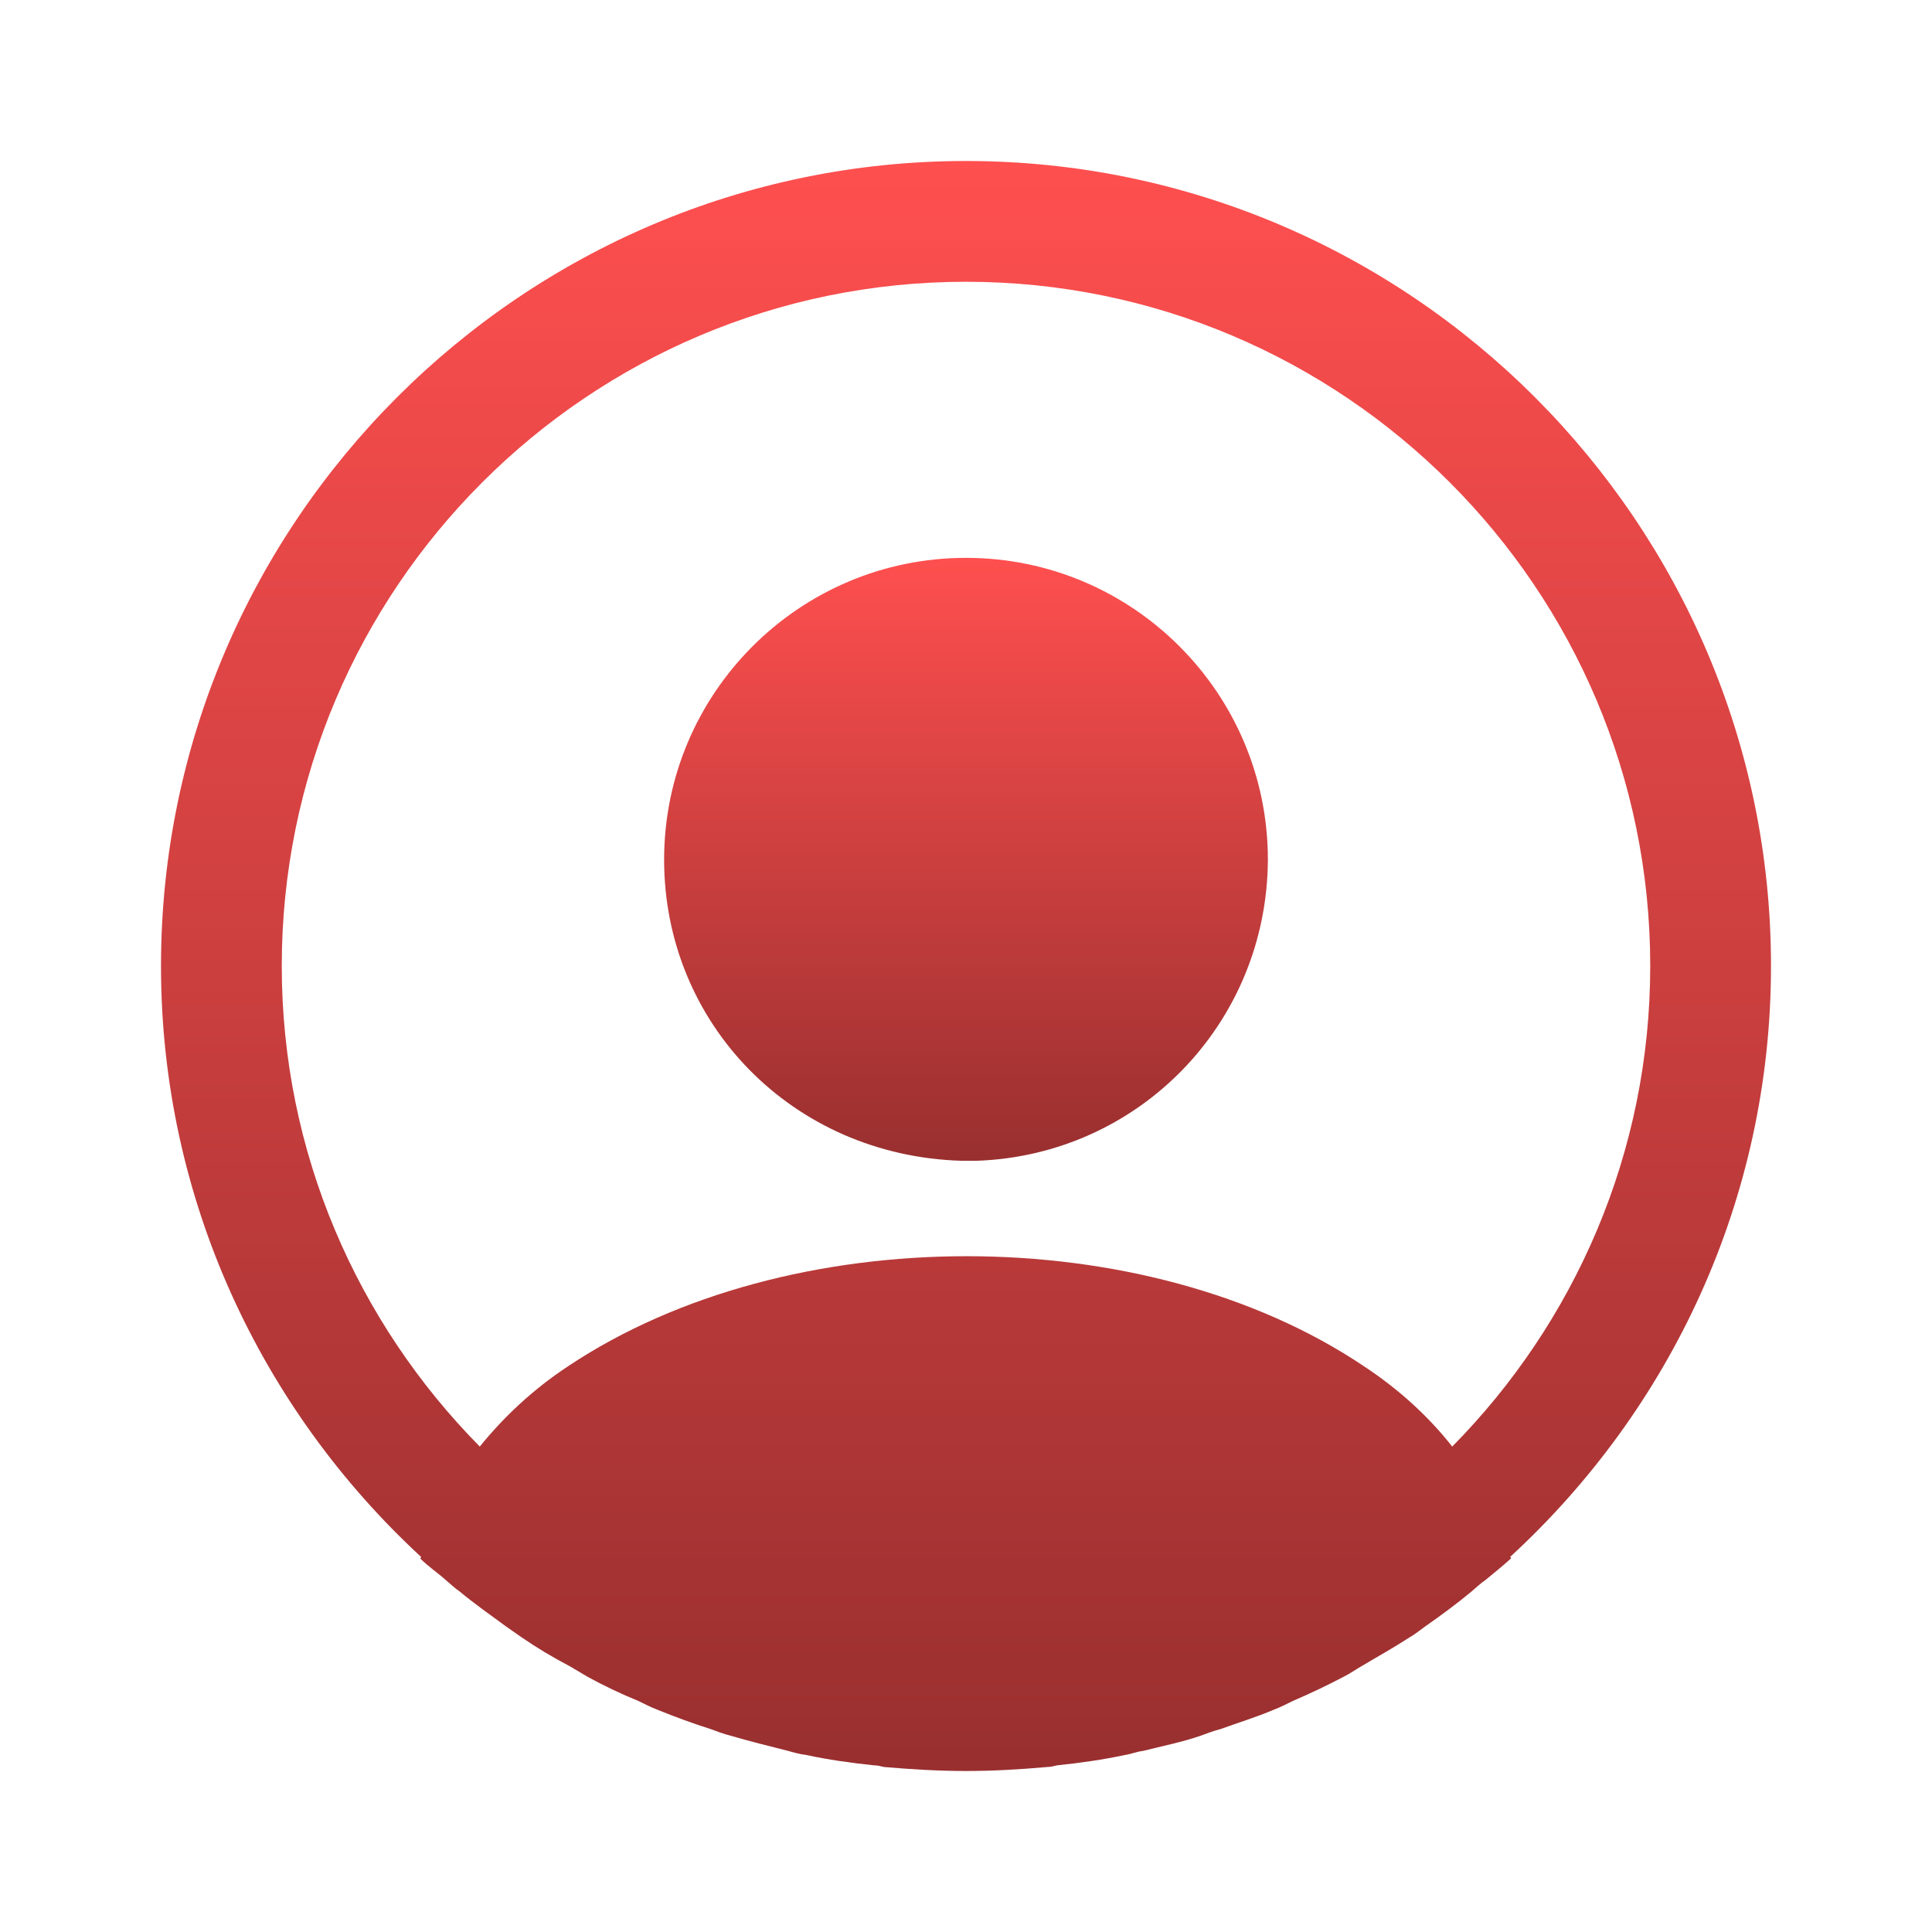 <svg width="63" height="63" viewBox="0 0 63 63" fill="none" xmlns="http://www.w3.org/2000/svg">
<path d="M57.75 31.5C57.75 17.036 45.964 5.25 31.5 5.25C17.036 5.25 5.25 17.036 5.25 31.5C5.25 39.112 8.531 45.964 13.729 50.767C13.729 50.794 13.729 50.794 13.703 50.82C13.965 51.083 14.28 51.292 14.543 51.529C14.7 51.66 14.831 51.791 14.989 51.896C15.461 52.29 15.986 52.657 16.485 53.025C16.669 53.156 16.826 53.261 17.01 53.392C17.509 53.734 18.034 54.049 18.585 54.337C18.769 54.443 18.979 54.574 19.163 54.679C19.688 54.968 20.239 55.23 20.816 55.466C21.026 55.571 21.236 55.676 21.446 55.755C22.024 55.991 22.601 56.201 23.179 56.385C23.389 56.464 23.599 56.542 23.809 56.595C24.439 56.779 25.069 56.936 25.699 57.094C25.883 57.146 26.066 57.199 26.276 57.225C27.011 57.383 27.746 57.487 28.508 57.566C28.613 57.566 28.718 57.593 28.823 57.619C29.715 57.697 30.608 57.75 31.5 57.75C32.392 57.75 33.285 57.697 34.151 57.619C34.256 57.619 34.361 57.593 34.466 57.566C35.227 57.487 35.962 57.383 36.697 57.225C36.881 57.199 37.065 57.12 37.275 57.094C37.905 56.936 38.561 56.805 39.165 56.595C39.375 56.516 39.585 56.438 39.795 56.385C40.373 56.175 40.976 55.991 41.528 55.755C41.737 55.676 41.947 55.571 42.157 55.466C42.709 55.23 43.26 54.968 43.811 54.679C44.021 54.574 44.205 54.443 44.389 54.337C44.914 54.023 45.439 53.734 45.964 53.392C46.148 53.288 46.305 53.156 46.489 53.025C47.014 52.657 47.513 52.29 47.985 51.896C48.142 51.765 48.274 51.634 48.431 51.529C48.72 51.292 49.009 51.056 49.271 50.82C49.271 50.794 49.271 50.794 49.245 50.767C54.469 45.964 57.75 39.112 57.75 31.5ZM44.468 44.546C37.354 39.769 25.699 39.769 18.532 44.546C17.378 45.307 16.433 46.2 15.645 47.171C11.655 43.129 9.188 37.59 9.188 31.5C9.188 19.189 19.189 9.188 31.5 9.188C43.811 9.188 53.812 19.189 53.812 31.5C53.812 37.59 51.345 43.129 47.355 47.171C46.594 46.2 45.623 45.307 44.468 44.546Z" fill="url(#paint0_linear_1891_7449)"/>
<path d="M31.5 18.191C26.066 18.191 21.656 22.601 21.656 28.035C21.656 33.364 25.83 37.695 31.369 37.852C31.448 37.852 31.552 37.852 31.605 37.852C31.657 37.852 31.736 37.852 31.789 37.852C31.815 37.852 31.841 37.852 31.841 37.852C37.144 37.669 41.318 33.364 41.344 28.035C41.344 22.601 36.934 18.191 31.5 18.191Z" fill="url(#paint1_linear_1891_7449)"/>
<defs>
<linearGradient id="paint0_linear_1891_7449" x1="31.5" y1="5.25" x2="31.5" y2="57.75" gradientUnits="userSpaceOnUse">
<stop stop-color="#FF4F4F"/>
<stop offset="1" stop-color="#992F2F"/>
</linearGradient>
<linearGradient id="paint1_linear_1891_7449" x1="31.5" y1="18.191" x2="31.5" y2="37.852" gradientUnits="userSpaceOnUse">
<stop stop-color="#FF4F4F"/>
<stop offset="1" stop-color="#992F2F"/>
</linearGradient>
</defs>
</svg>
